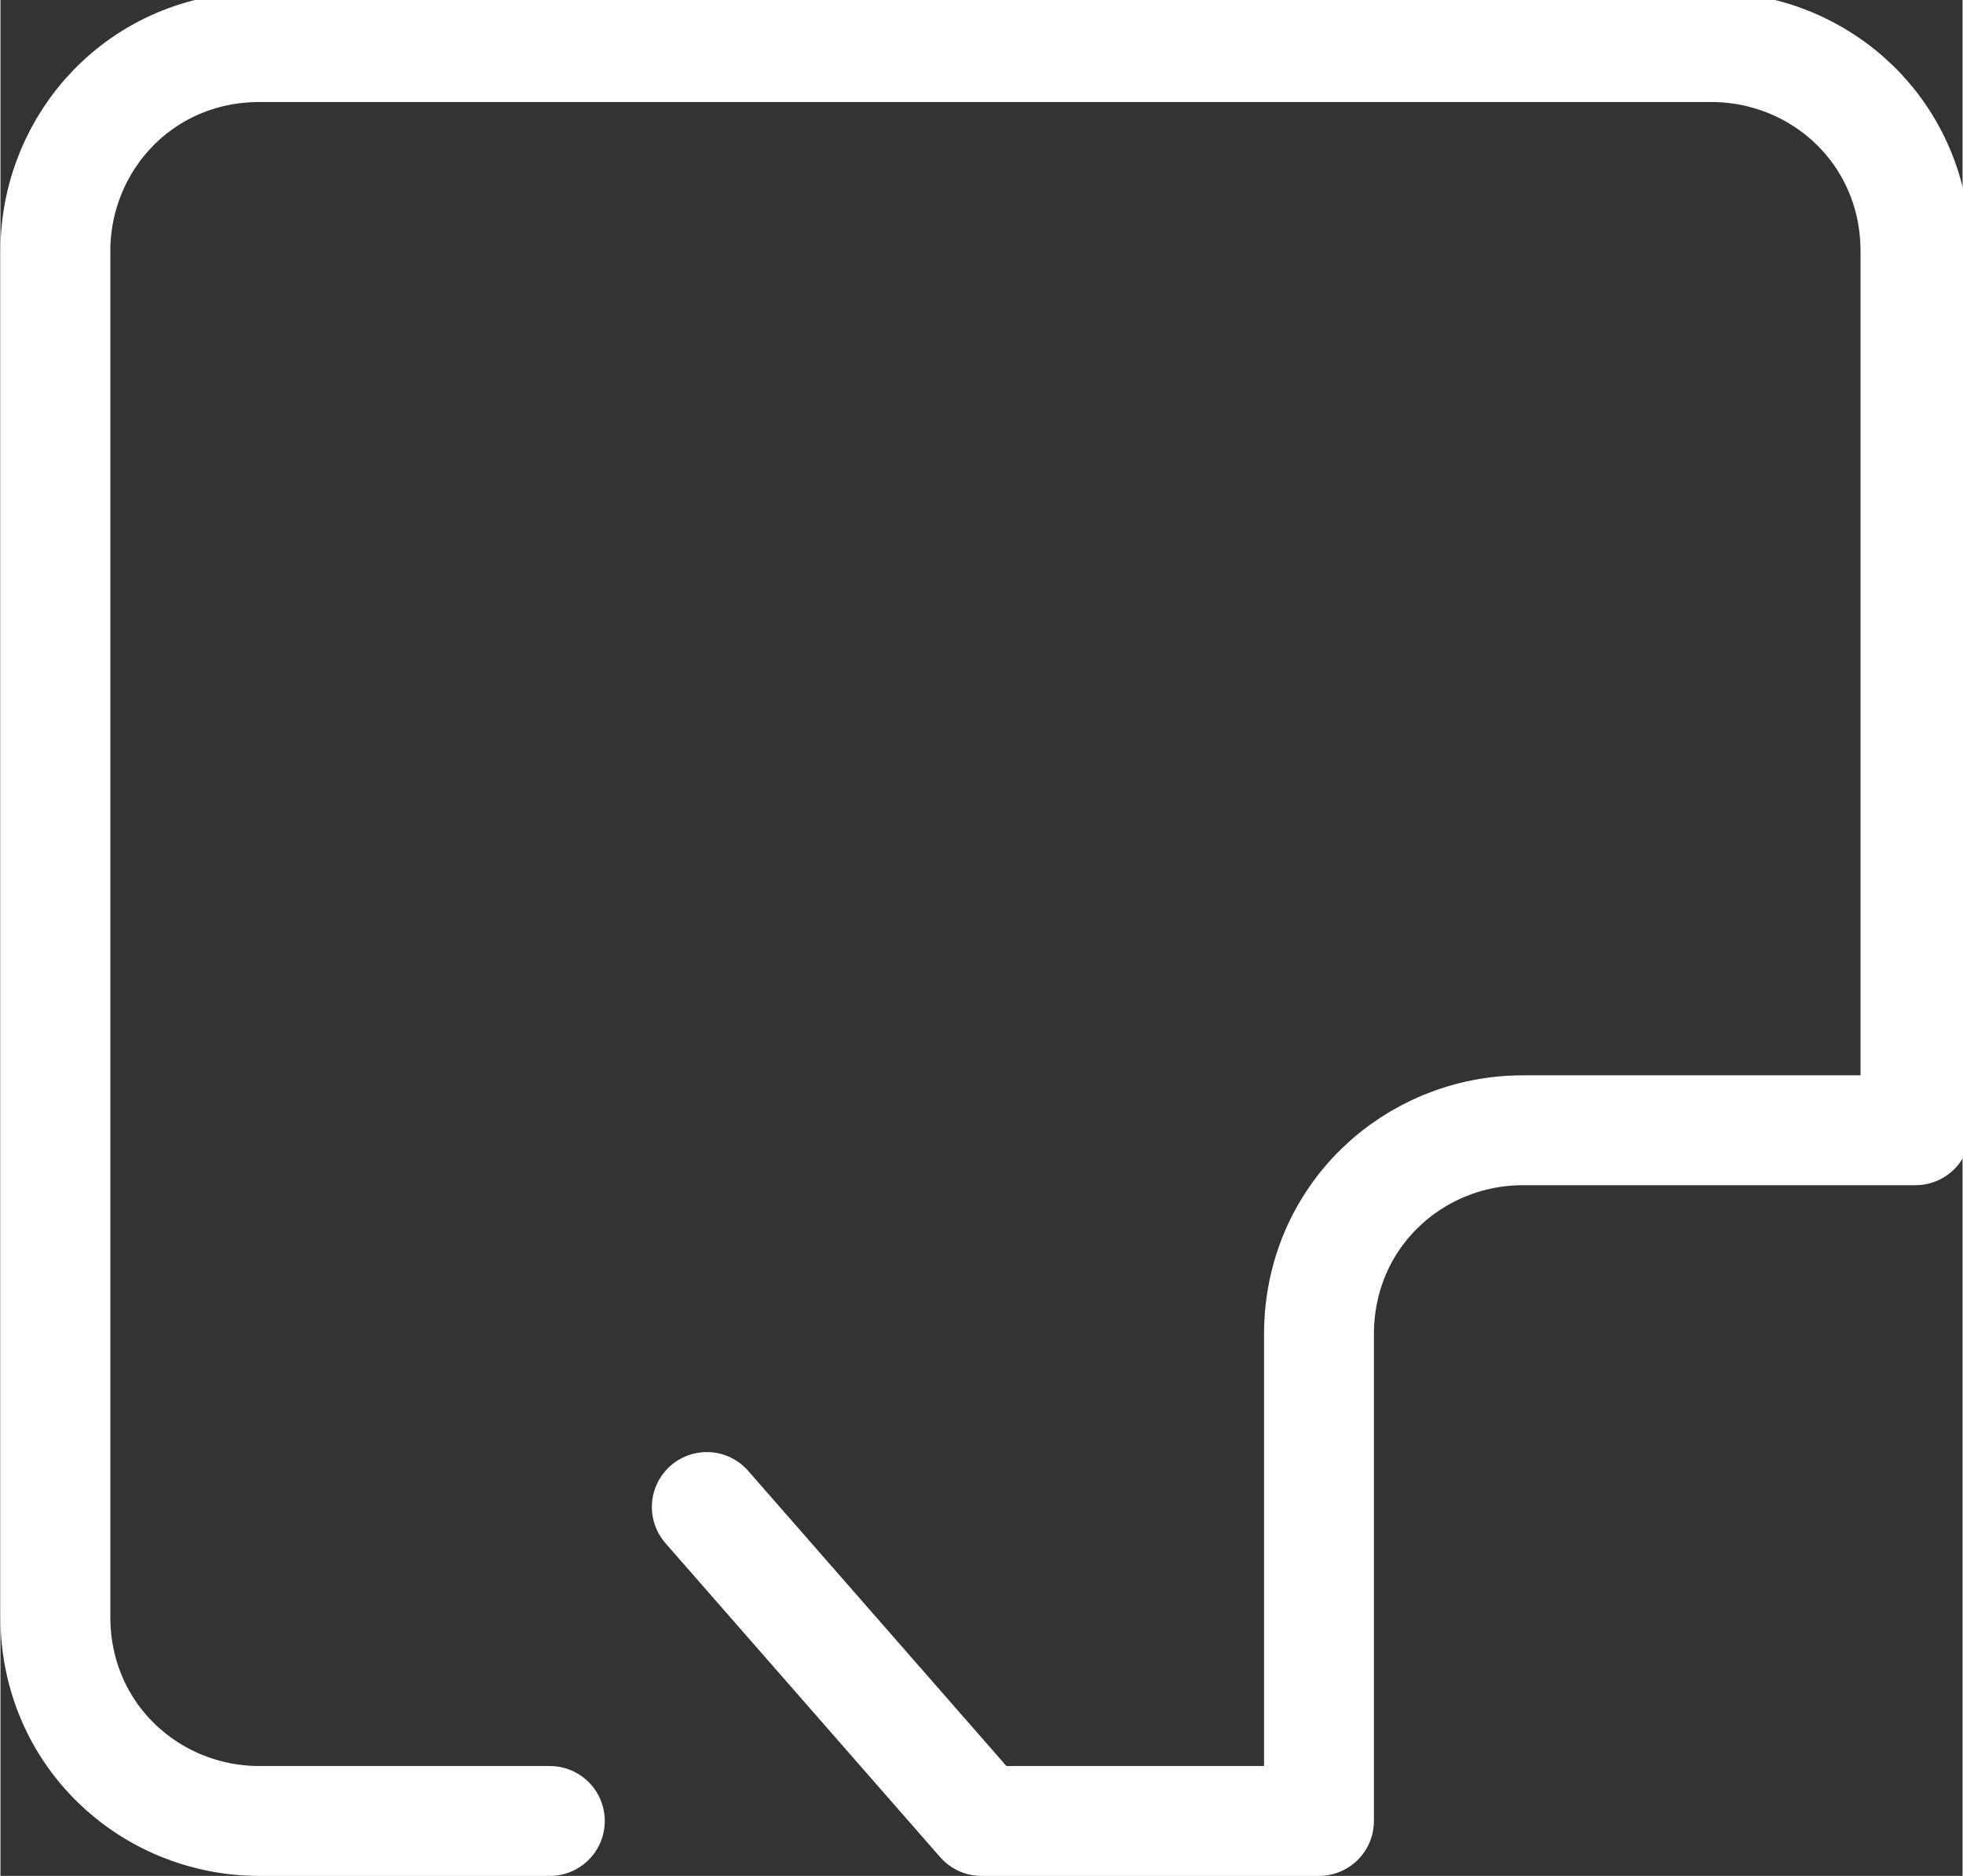 <?xml version="1.0" encoding="UTF-8"?>
<!DOCTYPE svg PUBLIC "-//W3C//DTD SVG 1.1//EN" "http://www.w3.org/Graphics/SVG/1.1/DTD/svg11.dtd">
<!-- Creator: CorelDRAW 2020 (64-Bit) -->
<svg xmlns="http://www.w3.org/2000/svg" xml:space="preserve" width="0.09in" height="0.086in" version="1.1" style="shape-rendering:geometricPrecision; text-rendering:geometricPrecision; image-rendering:optimizeQuality; fill-rule:evenodd; clip-rule:evenodd"
viewBox="0 0 2.5 2.39"
 xmlns:xlink="http://www.w3.org/1999/xlink"
 xmlns:xodm="http://www.corel.com/coreldraw/odm/2003">
 <rect x="0" y="0" width="2.5" height="2.39" fill="#333333" stroke="none"/>
 <defs>
  <style type="text/css">
   <![CDATA[
    .str0 {stroke:white;stroke-width:0.14;stroke-linecap:round;stroke-linejoin:round;stroke-miterlimit:2.613}
    .fil0 {fill:none}
   ]]>
  </style>
 </defs>
 <g id="design">
  <path class="fil0 str0" d="M0.7 2.32l-0.37 0c-0.14,0 -0.26,-0.11 -0.26,-0.26l0 -1.74c0,-0.14 0.11,-0.26 0.26,-0.26l1.85 0c0.14,0 0.26,0.11 0.26,0.26l0 1.12 -0.5 0c-0.14,0 -0.26,0.11 -0.26,0.26l0 0.62 -0.43 0 -0.35 -0.4"/>
 </g>
</svg>

